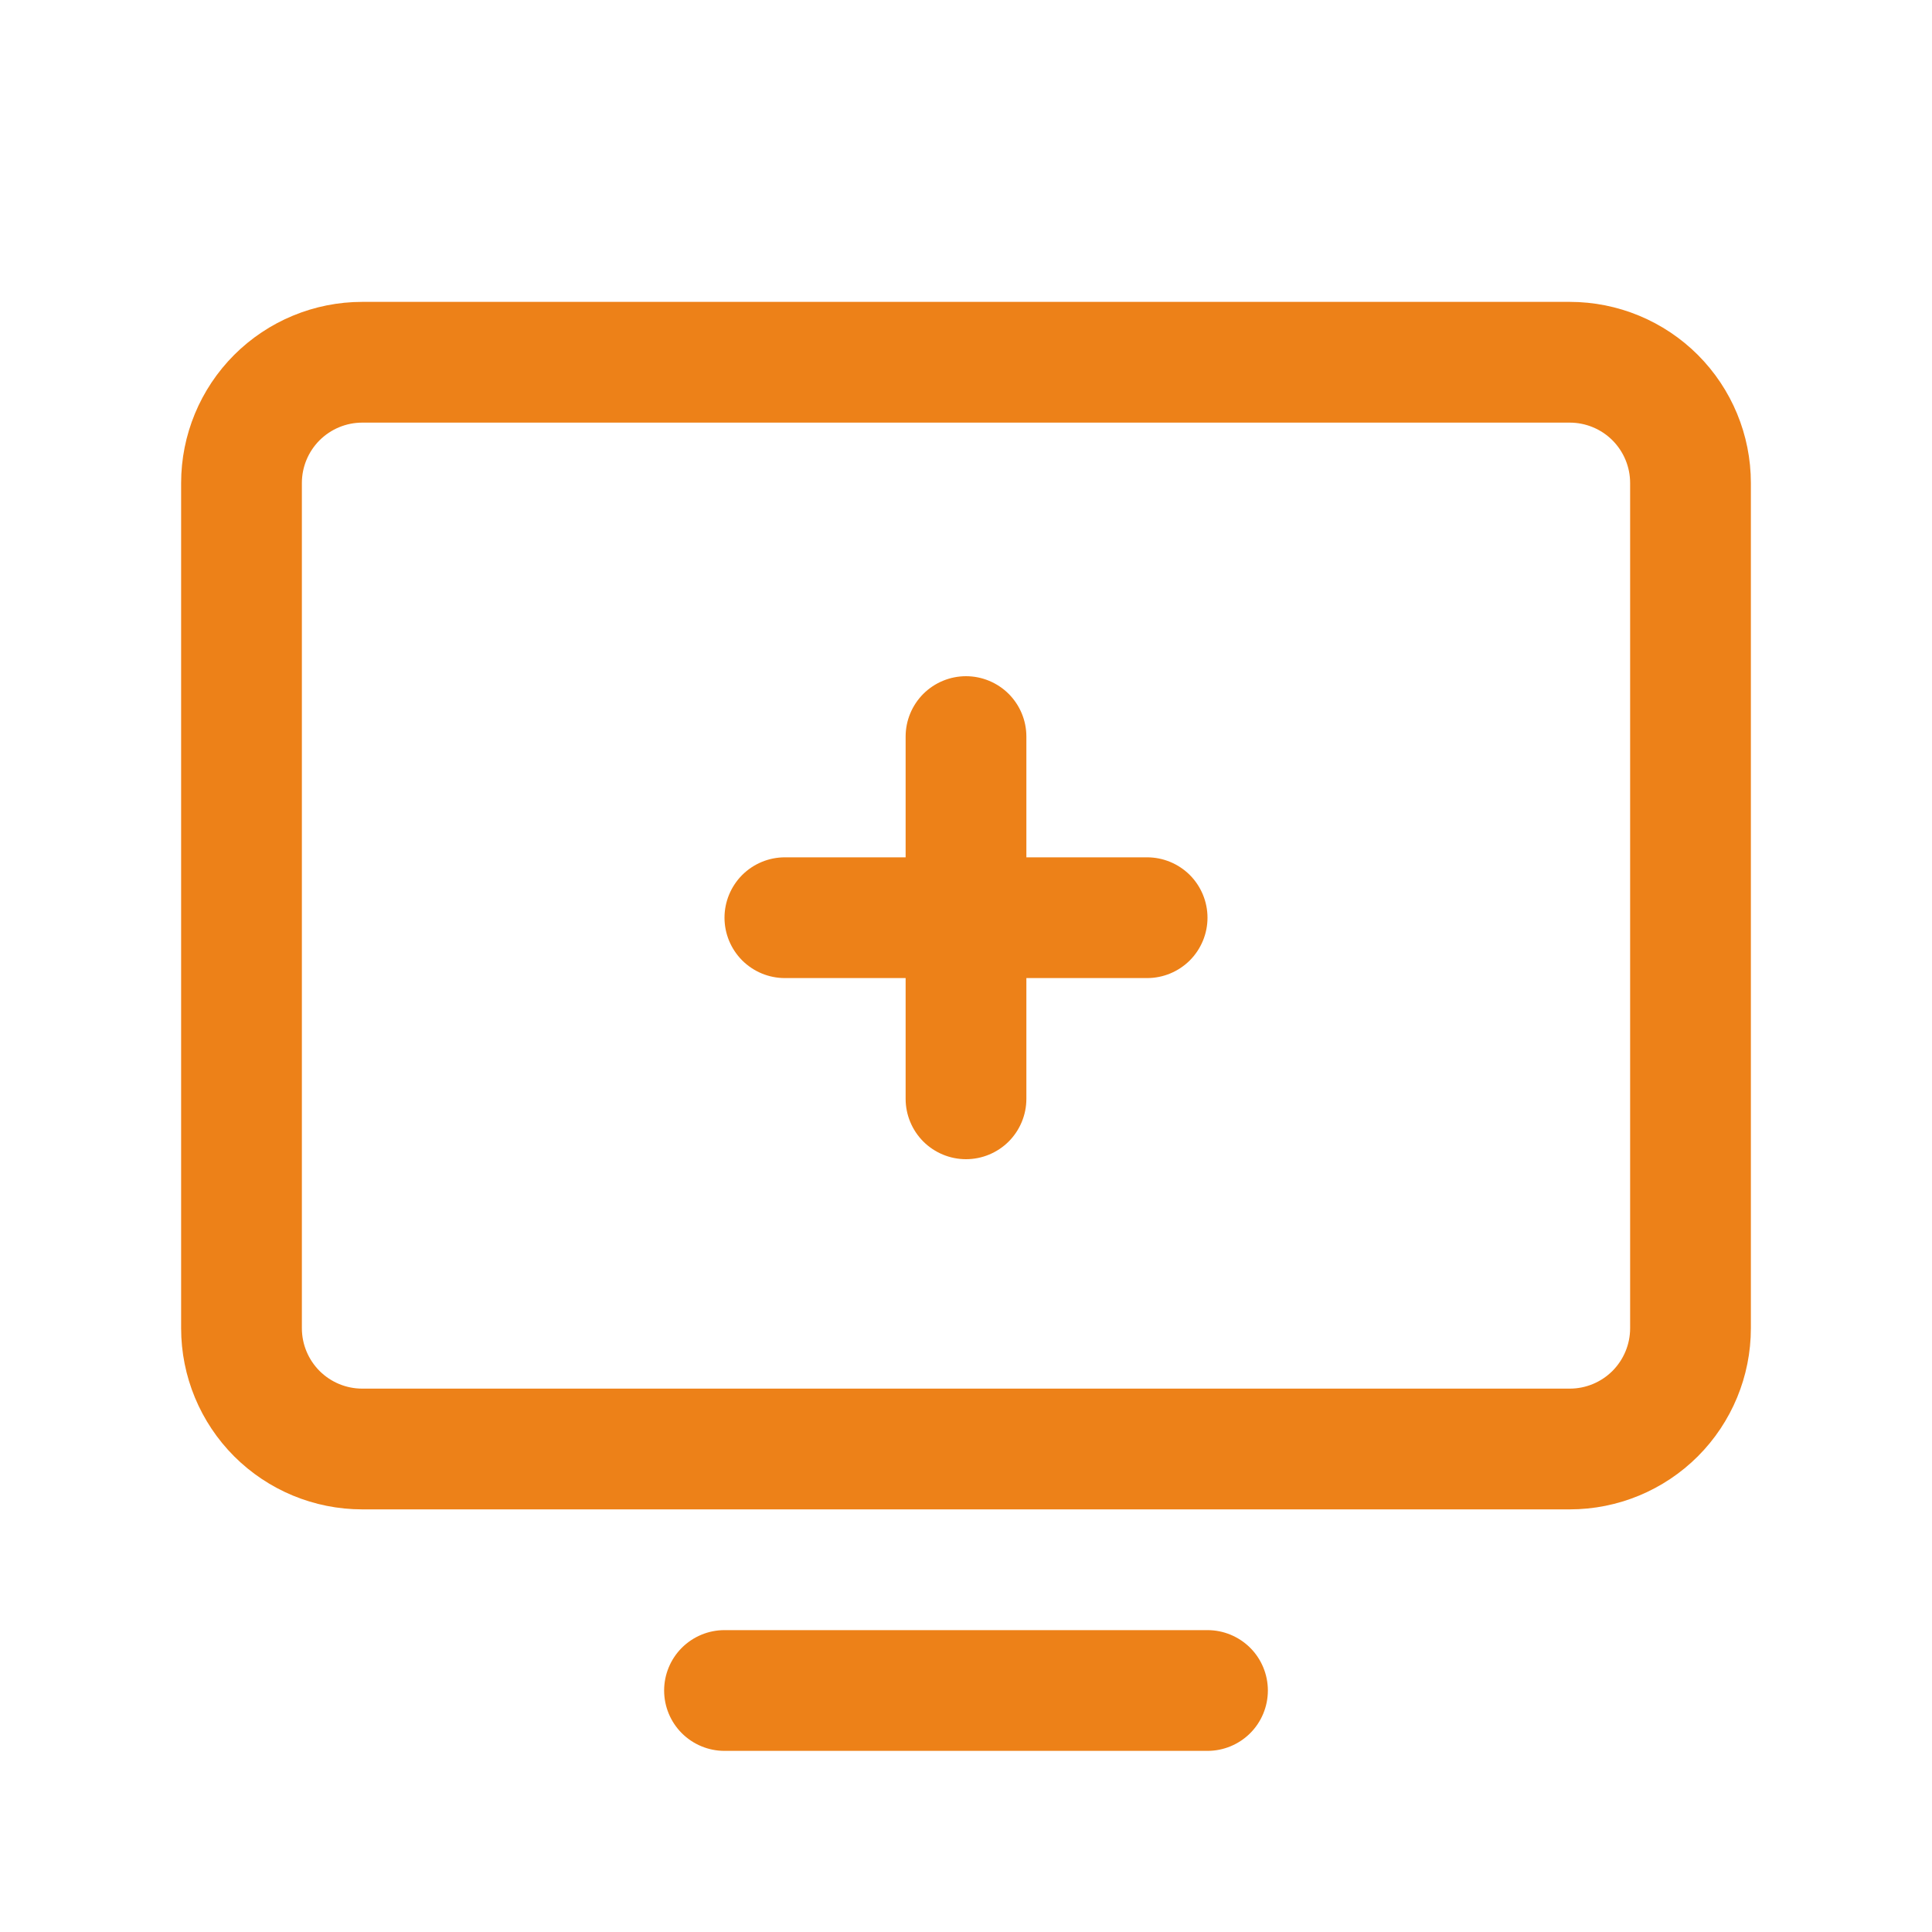<svg width="40" height="40" viewBox="0 0 40 40" fill="none" xmlns="http://www.w3.org/2000/svg">
<path d="M32.5 6.25H7.5C6.505 6.25 5.552 6.645 4.848 7.348C4.145 8.052 3.75 9.005 3.75 10V27.5C3.75 28.495 4.145 29.448 4.848 30.152C5.552 30.855 6.505 31.25 7.5 31.25H32.5C33.495 31.25 34.448 30.855 35.152 30.152C35.855 29.448 36.25 28.495 36.25 27.5V10C36.25 9.005 35.855 8.052 35.152 7.348C34.448 6.645 33.495 6.25 32.5 6.25ZM33.75 27.5C33.75 27.831 33.618 28.149 33.384 28.384C33.15 28.618 32.831 28.75 32.5 28.75H7.5C7.168 28.75 6.851 28.618 6.616 28.384C6.382 28.149 6.25 27.831 6.25 27.5V10C6.25 9.668 6.382 9.351 6.616 9.116C6.851 8.882 7.168 8.75 7.5 8.75H32.5C32.831 8.75 33.15 8.882 33.384 9.116C33.618 9.351 33.75 9.668 33.75 10V27.5ZM26.25 35C26.25 35.331 26.118 35.65 25.884 35.884C25.649 36.118 25.331 36.25 25 36.25H15C14.668 36.25 14.351 36.118 14.116 35.884C13.882 35.65 13.75 35.331 13.75 35C13.75 34.669 13.882 34.35 14.116 34.116C14.351 33.882 14.668 33.75 15 33.75H25C25.331 33.75 25.649 33.882 25.884 34.116C26.118 34.35 26.25 34.669 26.25 35Z" fill="#ED8118"/>
<path d="M15 19C15 18.669 15.132 18.351 15.366 18.116C15.601 17.882 15.918 17.75 16.25 17.75H18.75V15.25C18.75 14.918 18.882 14.601 19.116 14.366C19.351 14.132 19.669 14 20 14C20.331 14 20.649 14.132 20.884 14.366C21.118 14.601 21.25 14.918 21.25 15.25V17.75H23.75C24.081 17.75 24.399 17.882 24.634 18.116C24.868 18.351 25 18.669 25 19C25 19.331 24.868 19.649 24.634 19.884C24.399 20.118 24.081 20.25 23.75 20.25H21.25V22.75C21.25 23.081 21.118 23.399 20.884 23.634C20.649 23.868 20.331 24 20 24C19.669 24 19.351 23.868 19.116 23.634C18.882 23.399 18.75 23.081 18.75 22.75V20.25H16.25C15.918 20.25 15.601 20.118 15.366 19.884C15.132 19.649 15 19.331 15 19Z" fill="#ED8118"/>
</svg>
